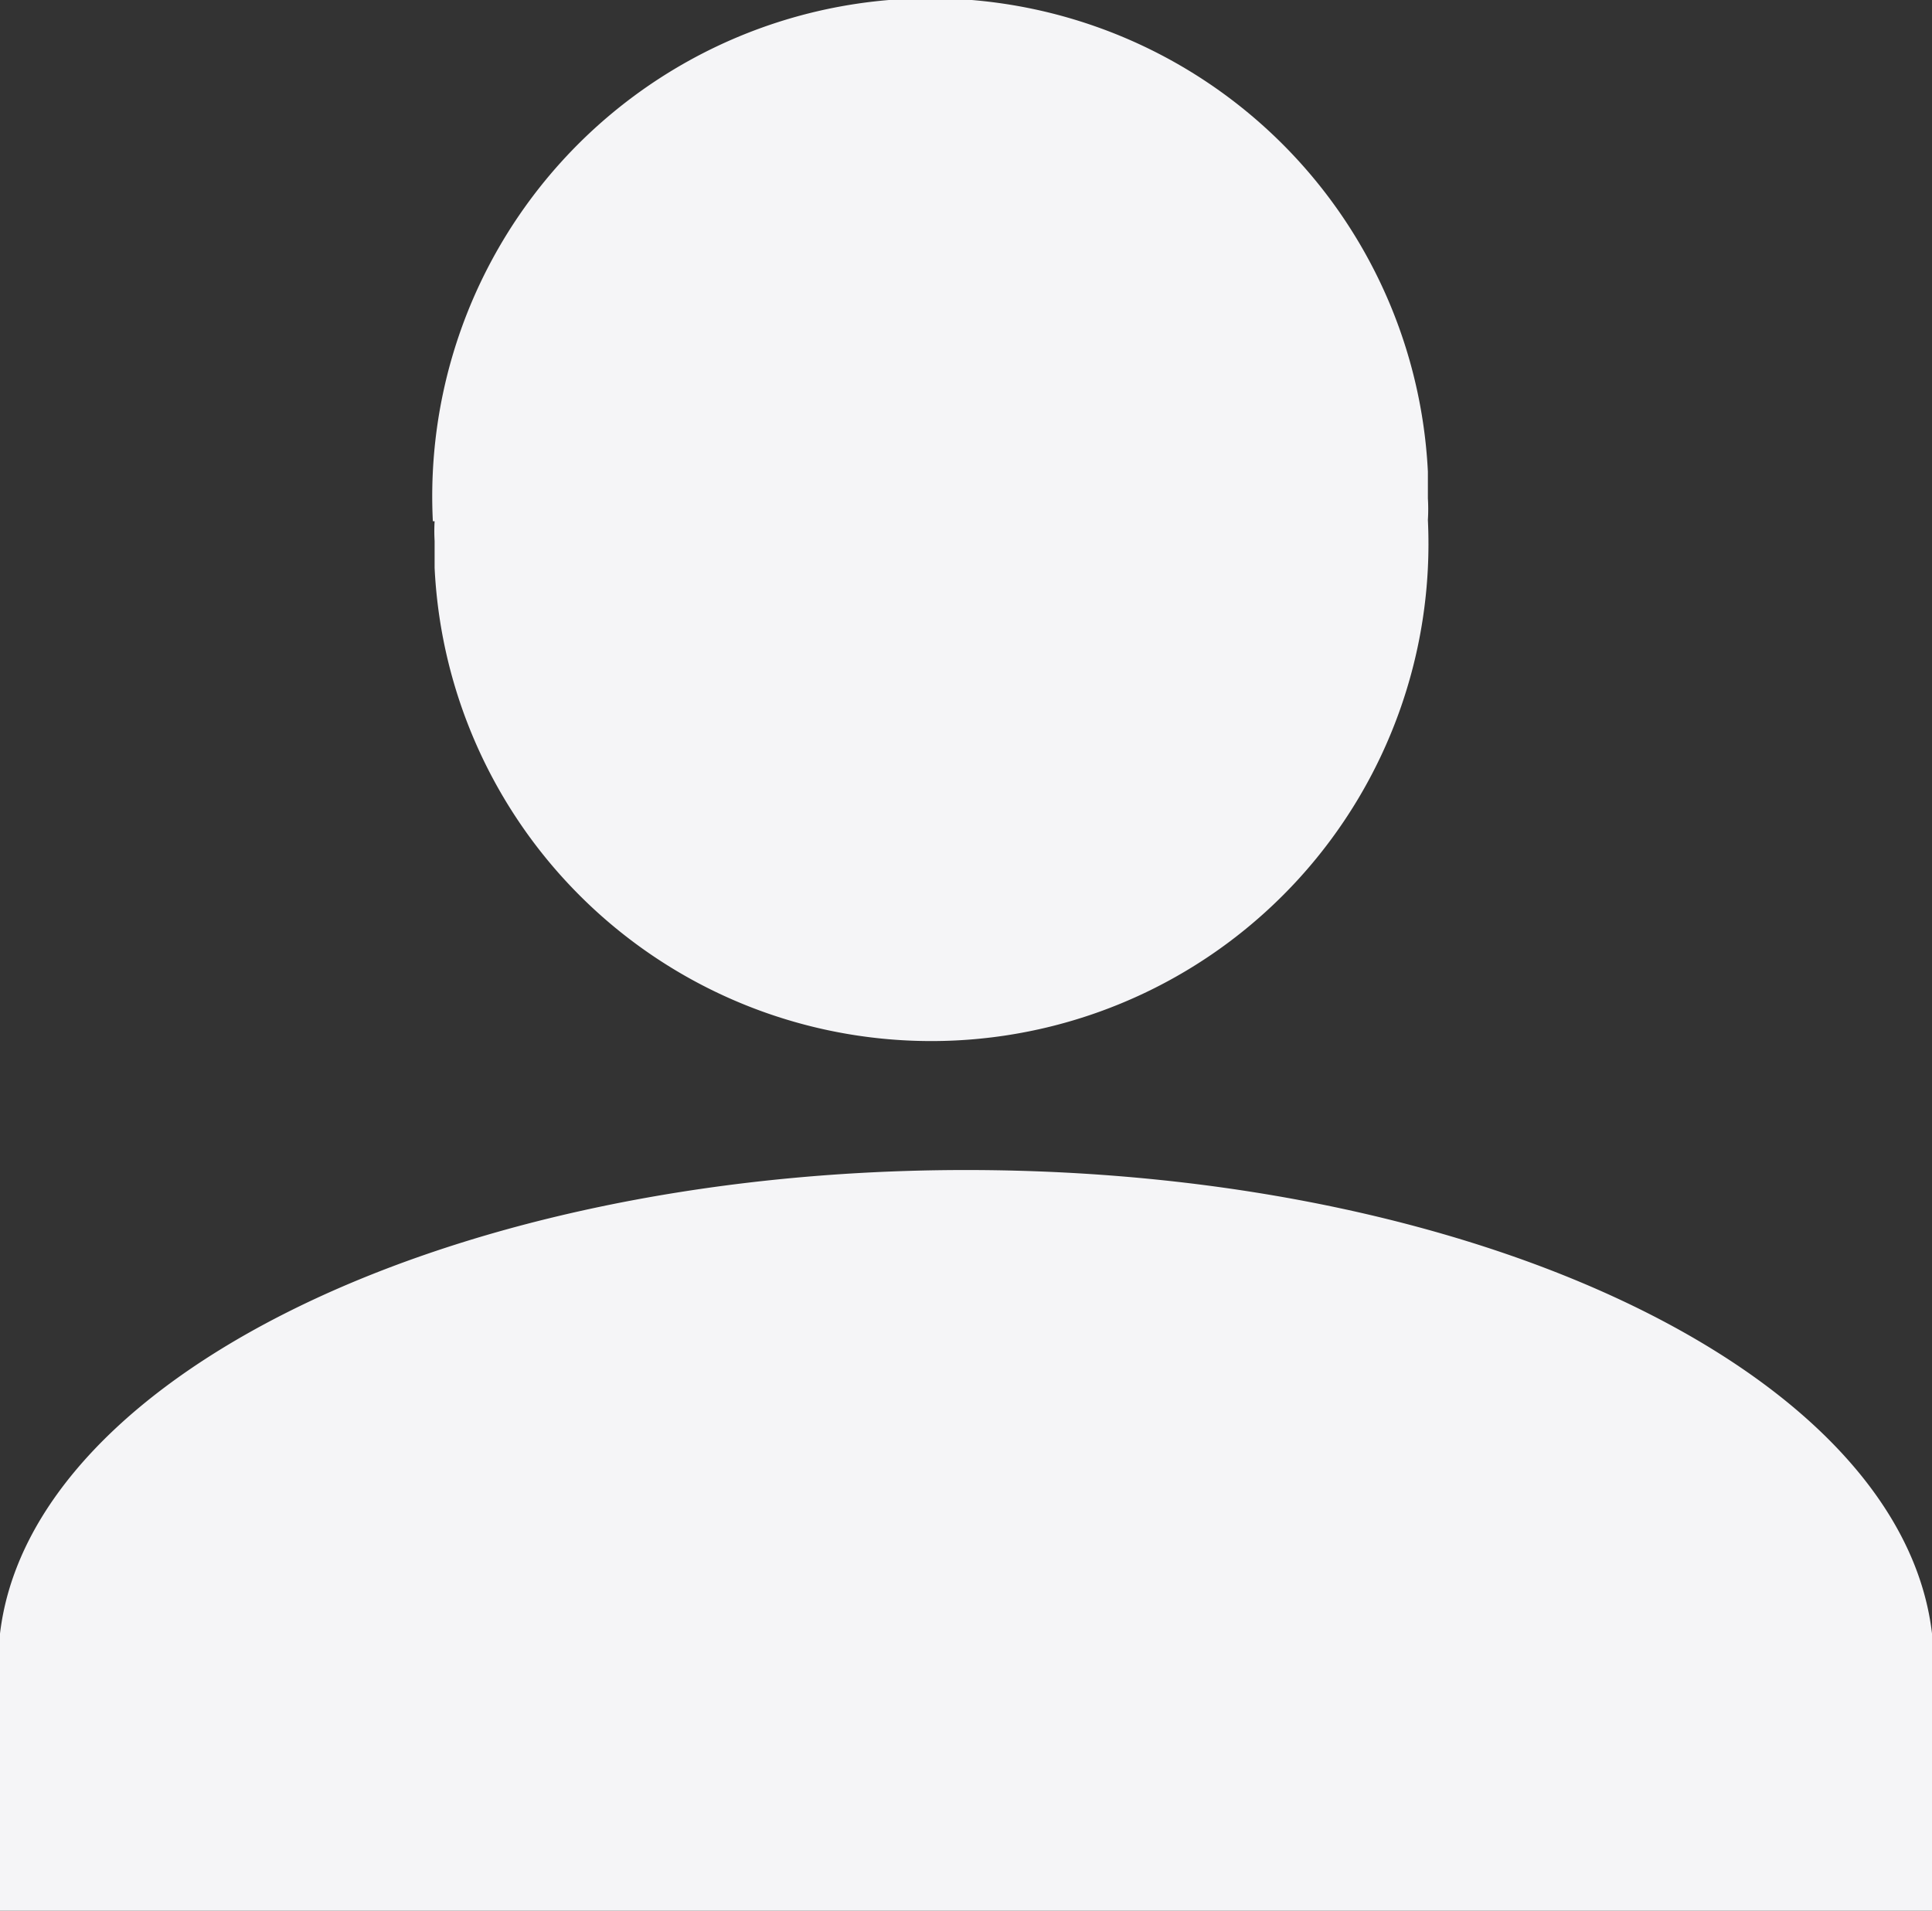 <svg id="Layer_4" data-name="Layer 4" xmlns="http://www.w3.org/2000/svg" viewBox="0 0 43.92 43.44"><rect x="0" y="0" width="43.92" height="43.44" fill="#333333" stroke="none"/><defs><style>.cls-1{fill:#f5f5f7;}</style></defs><g id="Layer_8" data-name="Layer 8"><path id="Union_1" data-name="Union 1" class="cls-1" d="M1,43.72V38.1c0-6.18,9.88-11.22,22-11.22s22,5,22,11.22v5.62Zm9.88-31.59A11.3,11.3,0,0,1,33.5,11c0,.21,0,.41,0,.61a4,4,0,0,1,0,.49,11.3,11.3,0,0,1-22.58,1.09c0-.2,0-.41,0-.61A3.84,3.84,0,0,1,10.92,12.13Z" transform="translate(-1.04 -0.28)"/></g></svg>